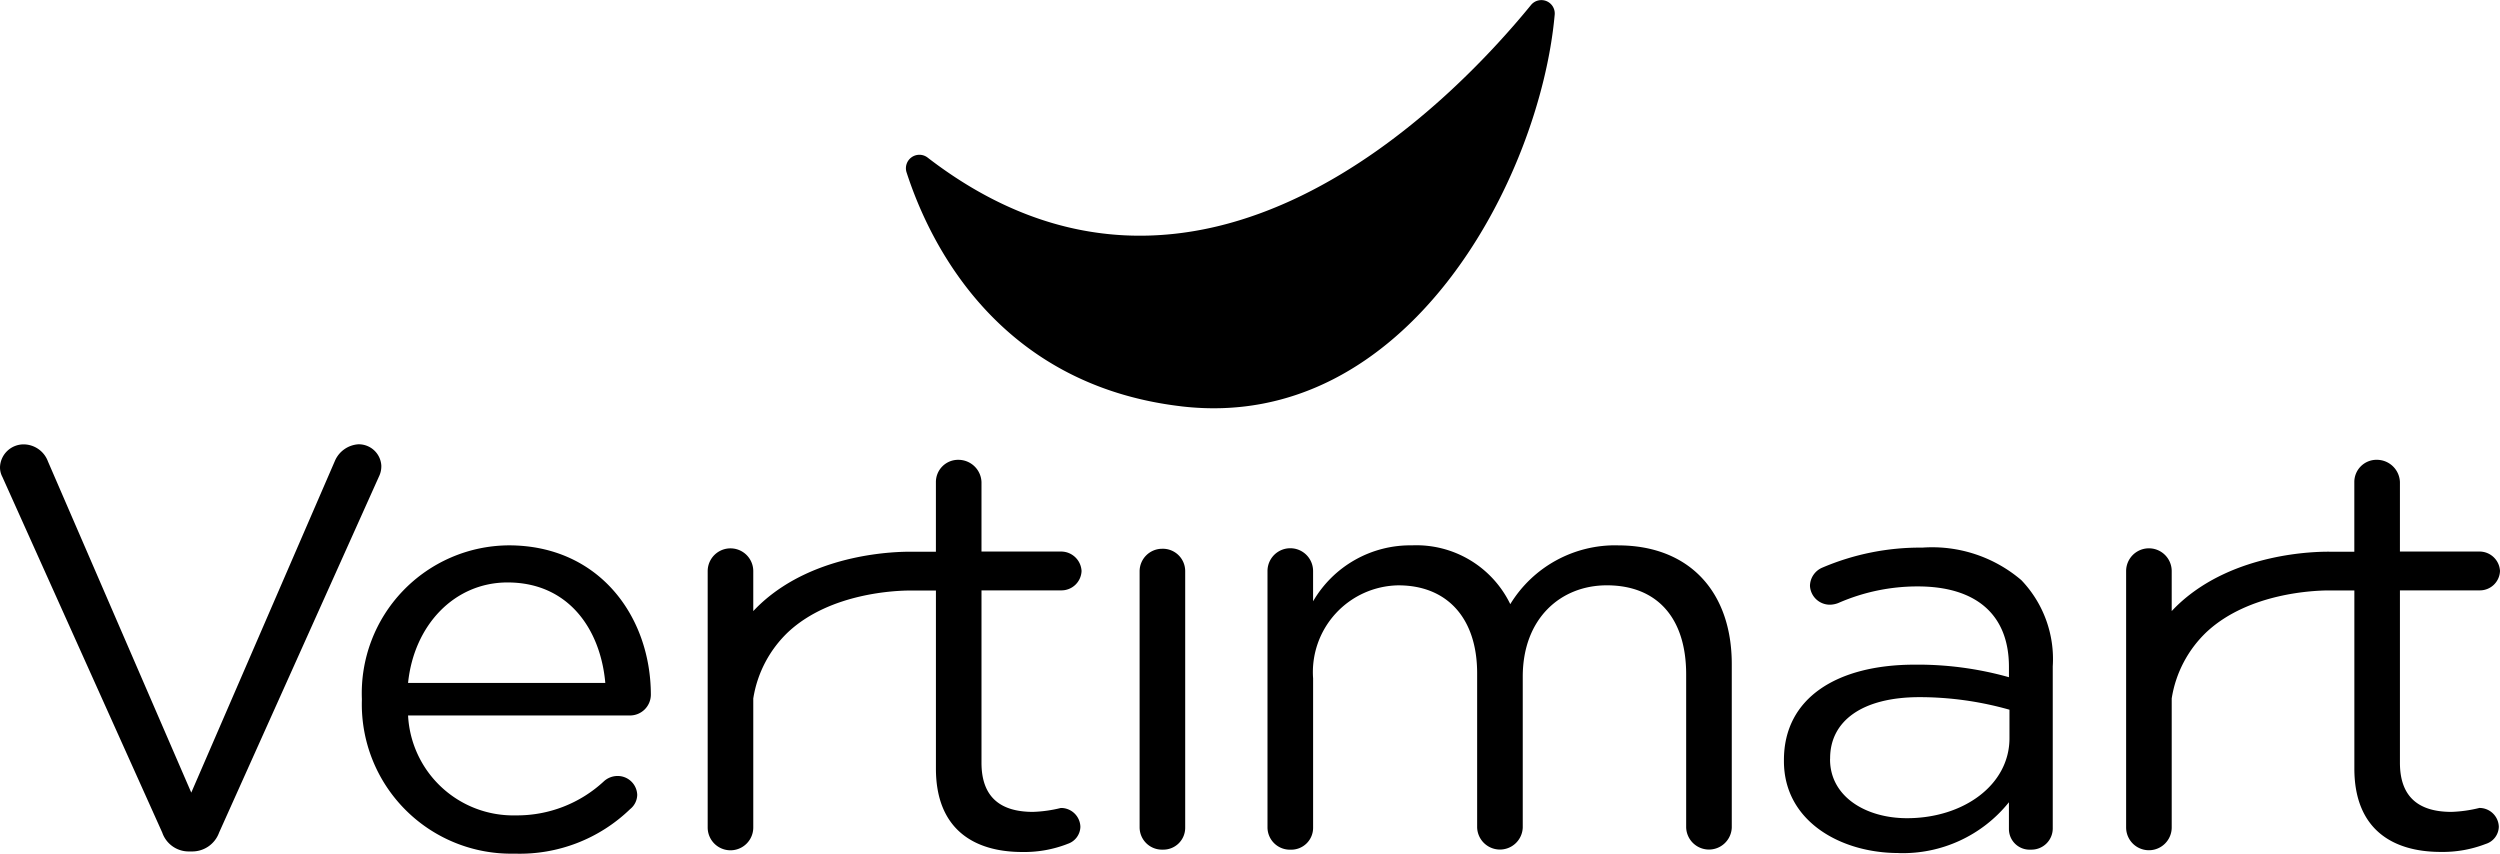 <svg xmlns="http://www.w3.org/2000/svg" width="127.882" height="43.666" viewBox="0 0 127.882 43.666" class="app-branding__logo"><g transform="translate(-36.697 -26.002)"><path d="M283.566,738.092a1.157,1.157,0,0,0-1.181-1.11,1.407,1.407,0,0,0-1.181.818l-7.361,17-7.33-16.938a1.336,1.336,0,0,0-1.242-.876,1.209,1.209,0,0,0-1.211,1.139,1.037,1.037,0,0,0,.121.526l8.178,18.194a1.432,1.432,0,0,0,1.393.964h.121a1.461,1.461,0,0,0,1.393-.964l8.208-18.281a1.176,1.176,0,0,0,.091-.467" transform="translate(-227.362 -688.253)" fill="currentColor"></path><path d="M340.585,768.665a.957.957,0,0,0,.363-.73,1,1,0,0,0-1.03-.964,1.042,1.042,0,0,0-.666.263,6.525,6.525,0,0,1-4.514,1.752,5.388,5.388,0,0,1-5.512-5.111h11.328a1.067,1.067,0,0,0,1.091-1.051c0-4-2.635-7.651-7.27-7.651a7.566,7.566,0,0,0-7.512,7.855v.059a7.639,7.639,0,0,0,7.815,7.856,8.116,8.116,0,0,0,5.907-2.278m-6.27-11.594c3.12,0,4.756,2.395,5,5.14H329.226c.3-2.95,2.363-5.14,5.089-5.14" transform="translate(-271.655 -701.275)" fill="currentColor"></path><path d="M462.992,755.789a1.155,1.155,0,0,0-1.151,1.139V770.04a1.143,1.143,0,0,0,1.181,1.139,1.118,1.118,0,0,0,1.151-1.139V756.928a1.143,1.143,0,0,0-1.181-1.139" transform="translate(-366.85 -701.716)" fill="currentColor"></path><path d="M501.969,755.172a6.286,6.286,0,0,0-5.513,3.008,5.336,5.336,0,0,0-5.029-3.008,5.753,5.753,0,0,0-5.058,2.862v-1.548a1.166,1.166,0,0,0-2.332,0V769.6a1.144,1.144,0,0,0,1.182,1.139,1.118,1.118,0,0,0,1.151-1.139v-7.622a4.44,4.44,0,0,1,4.362-4.76c2.484,0,4.029,1.665,4.029,4.5V769.6a1.167,1.167,0,0,0,2.333,0v-7.71c0-2.979,1.939-4.673,4.3-4.673,2.544,0,4.059,1.636,4.059,4.556V769.6a1.167,1.167,0,0,0,2.333,0v-8.352c0-3.738-2.211-6.074-5.815-6.074" transform="translate(-382.504 -701.274)" fill="currentColor"></path><path d="M579.5,771.207a6.953,6.953,0,0,0,5.665-2.6v1.373a1.056,1.056,0,0,0,1.121,1.051,1.087,1.087,0,0,0,1.121-1.11v-8.264a5.835,5.835,0,0,0-1.606-4.41,7.027,7.027,0,0,0-5.058-1.665,12.741,12.741,0,0,0-5.119,1.022,1.031,1.031,0,0,0-.636.934,1.018,1.018,0,0,0,1.03.964,1.226,1.226,0,0,0,.424-.088,10.087,10.087,0,0,1,4.059-.847c2.939,0,4.665,1.4,4.665,4.118v.526a17.206,17.206,0,0,0-4.816-.642c-3.968,0-6.694,1.694-6.694,4.877v.058c0,3.1,2.938,4.7,5.846,4.7m-3.483-4.848c0-1.9,1.635-3.125,4.574-3.125a16.891,16.891,0,0,1,4.6.643v1.46c0,2.395-2.363,4.089-5.24,4.089-2.12,0-3.938-1.11-3.938-3.008Z" transform="translate(-445.706 -701.568)" fill="currentColor"></path><path d="M405.279,759.41a.944.944,0,0,0,.666-.876.991.991,0,0,0-1-.964,6.826,6.826,0,0,1-1.424.2c-1.575,0-2.635-.672-2.635-2.512v-8.819h4.059a1.03,1.03,0,0,0,1.06-.993,1.05,1.05,0,0,0-1.06-.993h-4.059V740.9a1.182,1.182,0,0,0-1.181-1.139,1.136,1.136,0,0,0-1.151,1.139v3.563h-1.211c-.763-.011-4.919.045-7.745,2.652-.134.124-.262.253-.386.385v-2.044a1.166,1.166,0,0,0-2.332,0v13.113a1.166,1.166,0,0,0,2.332,0v-6.6a5.965,5.965,0,0,1,1.8-3.412c2.163-2,5.534-2.11,6.233-2.11.013,0,.025,0,.038,0h1.272v9.111c0,3.066,1.908,4.264,4.422,4.264a6.087,6.087,0,0,0,2.3-.409" transform="translate(-313.983 -690.238)" fill="currentColor"></path><path d="M651.117,757.571a6.816,6.816,0,0,1-1.424.2c-1.575,0-2.635-.672-2.635-2.512v-8.819h4.059a1.03,1.03,0,0,0,1.06-.993,1.05,1.05,0,0,0-1.06-.993h-4.059V740.9a1.182,1.182,0,0,0-1.181-1.139,1.136,1.136,0,0,0-1.152,1.139v3.563h-1.21c-.764-.012-4.92.045-7.745,2.651-.135.124-.262.254-.386.385v-2.044a1.166,1.166,0,0,0-2.332,0v13.112a1.166,1.166,0,0,0,2.332,0v-6.6a5.965,5.965,0,0,1,1.8-3.412c2.163-2,5.534-2.11,6.233-2.111.013,0,.025,0,.038,0h1.272v9.112c0,3.066,1.909,4.263,4.423,4.263a6.093,6.093,0,0,0,2.3-.409.944.944,0,0,0,.666-.876.991.991,0,0,0-1-.964" transform="translate(-487.598 -690.239)" fill="currentColor"></path><path d="M435.384,677.789c11.571,1.352,18.329-11.69,19.086-20.006a.685.685,0,0,0-1.207-.527c-4.009,4.913-17,18.492-30.868,7.806a.689.689,0,0,0-1.07.774c1.19,3.661,4.7,10.859,14.059,11.952" transform="translate(-338.249 -631)" fill="currentColor"></path></g></svg>